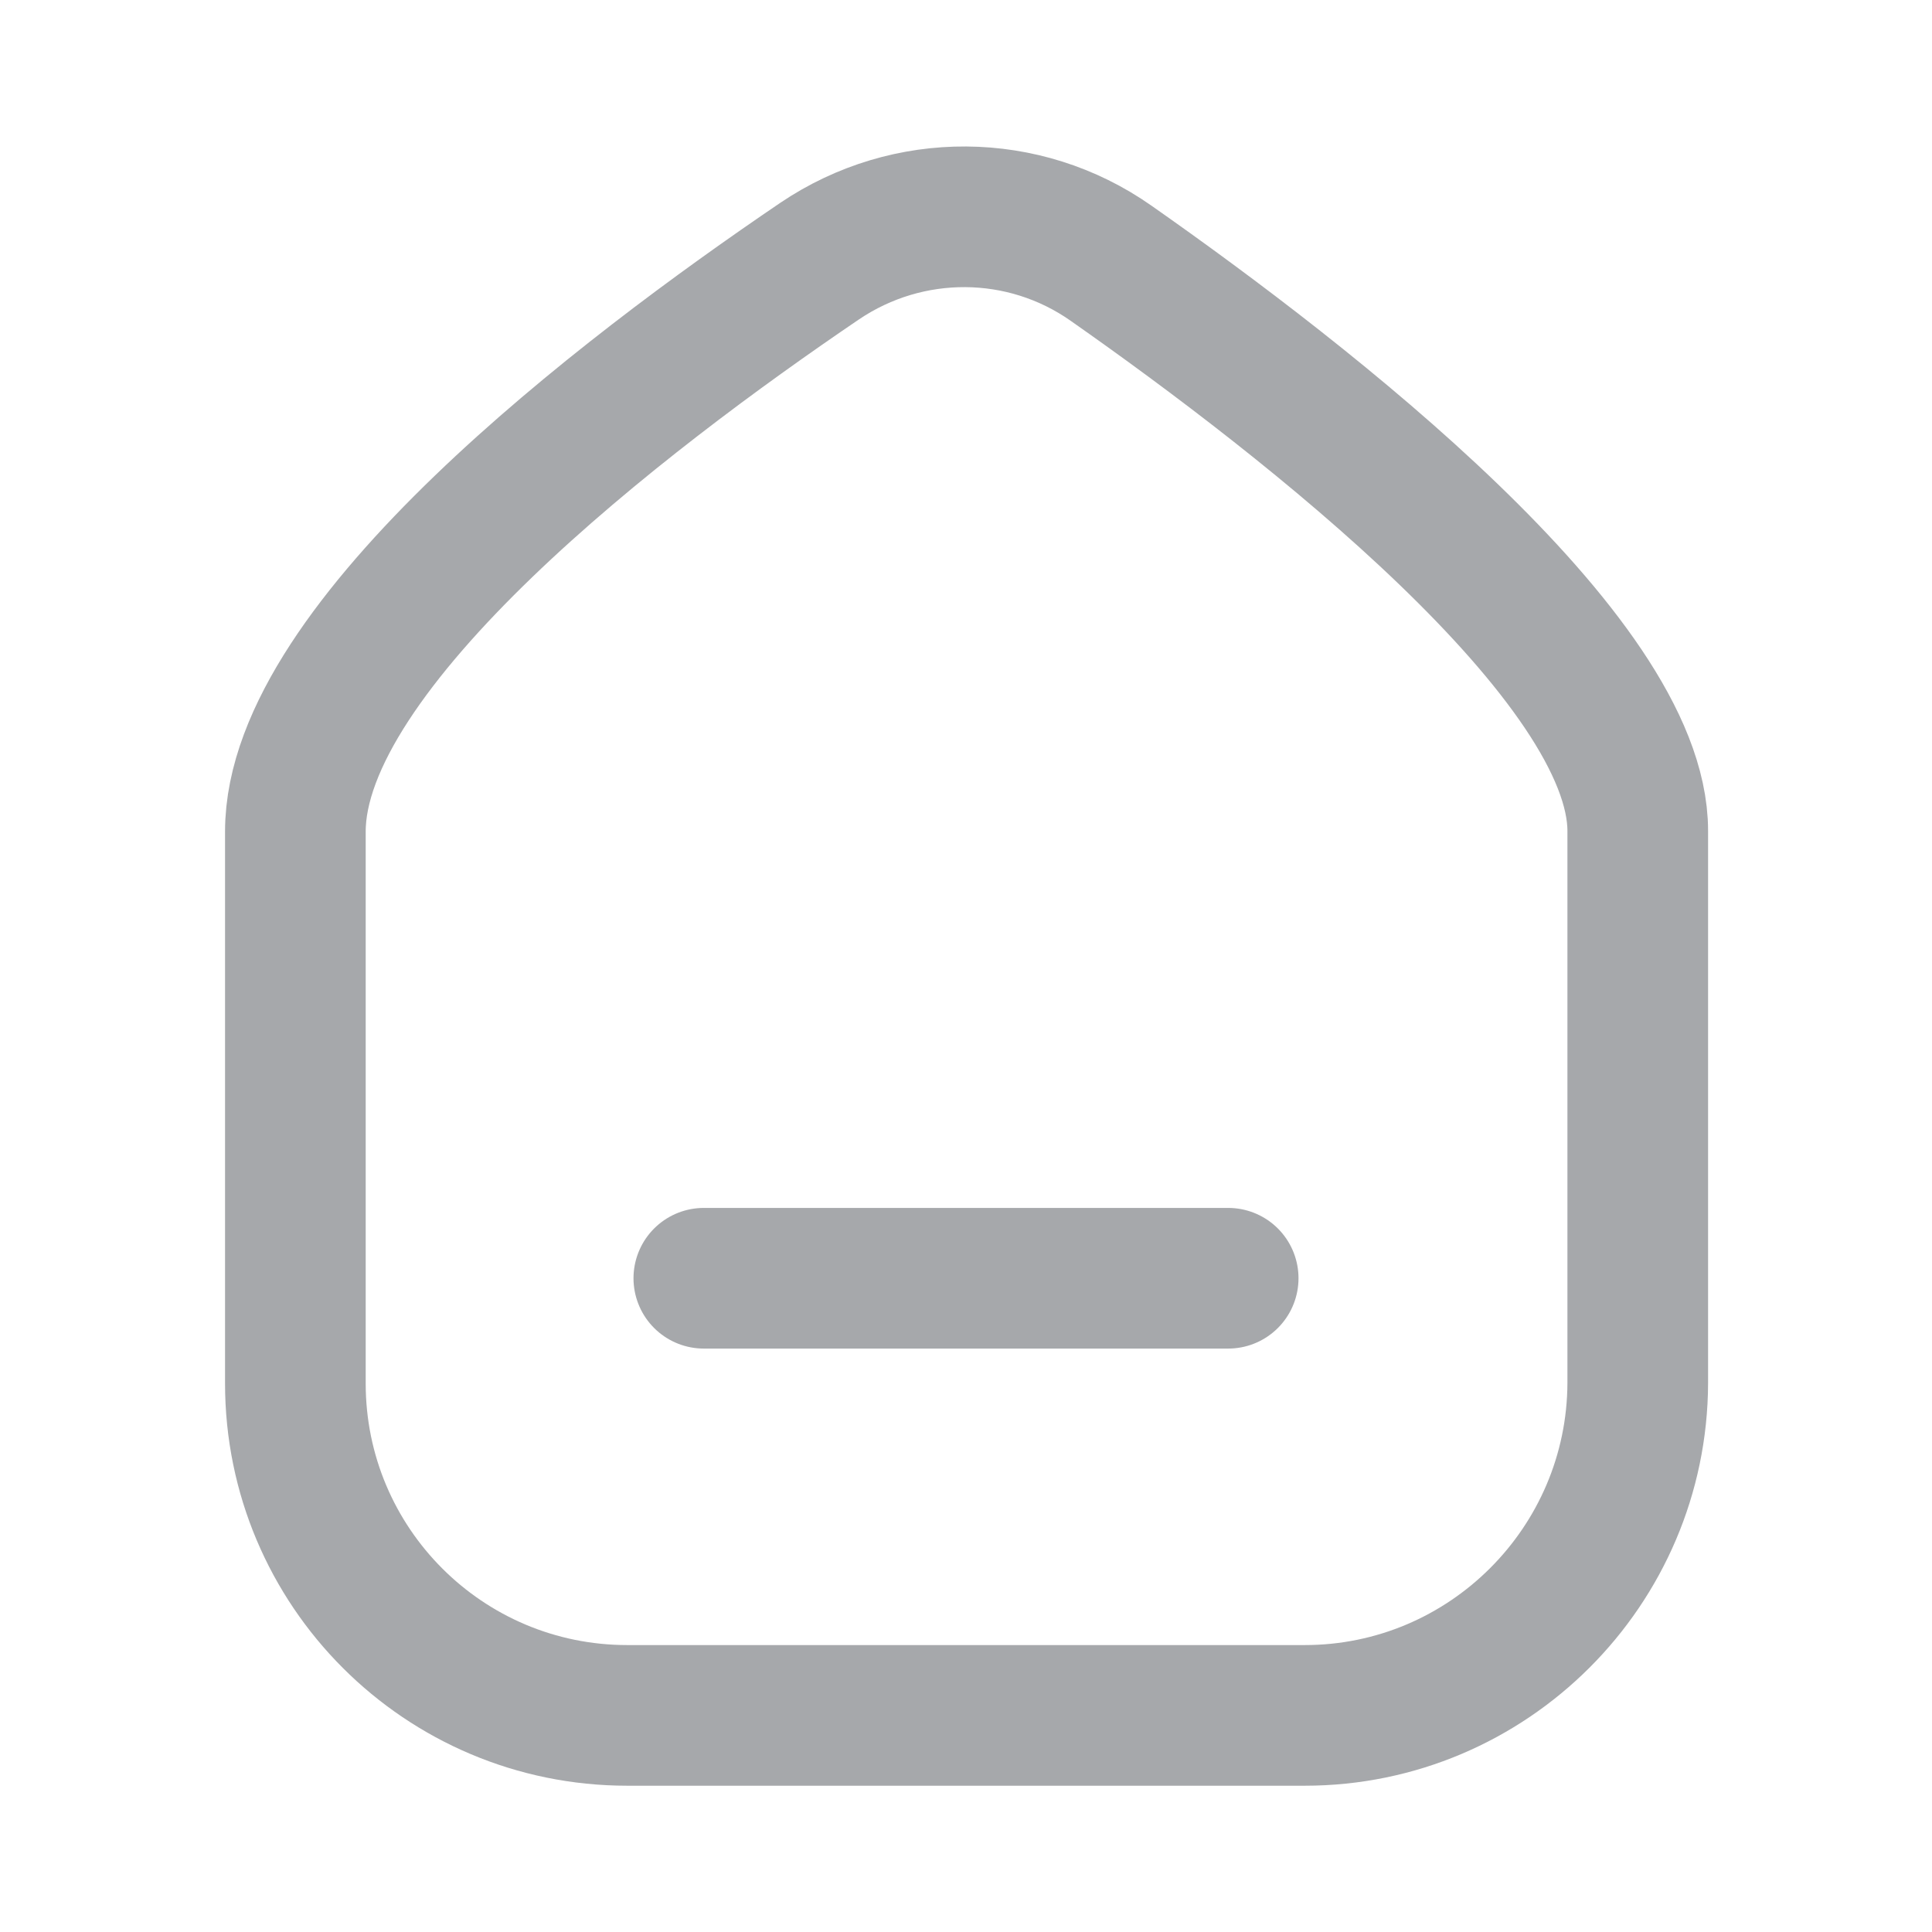 <?xml version="1.0" encoding="utf-8"?>
<!-- Generator: Adobe Illustrator 27.0.0, SVG Export Plug-In . SVG Version: 6.00 Build 0)  -->
<svg version="1.1" id="Layer_1" xmlns="http://www.w3.org/2000/svg" xmlns:xlink="http://www.w3.org/1999/xlink" x="0px" y="0px"
	 viewBox="0 0 34.34 34.34" style="enable-background:new 0 0 34.34 34.34;" xml:space="preserve">
<style type="text/css">
	.st0{fill:none;stroke:#A6A8AB;stroke-width:2.5;stroke-miterlimit:10;}
	.st1{fill:none;stroke:#A6A8AB;stroke-width:2.5;stroke-linecap:round;stroke-miterlimit:10;}
</style>
<g>
	<path class="st0" d="M23.19,30.49H11.15c-3.26,0-5.9-2.64-5.9-5.9v-9.81c0-3.32,5.81-7.76,9.32-10.14
		c1.57-1.06,3.63-1.05,5.18,0.04c3.51,2.46,9.36,7.02,9.36,10.09v9.81C29.1,27.84,26.45,30.49,23.19,30.49z"/>
	<line class="st1" x1="12.51" y1="22.72" x2="21.83" y2="22.72"/>
</g>
</svg>
